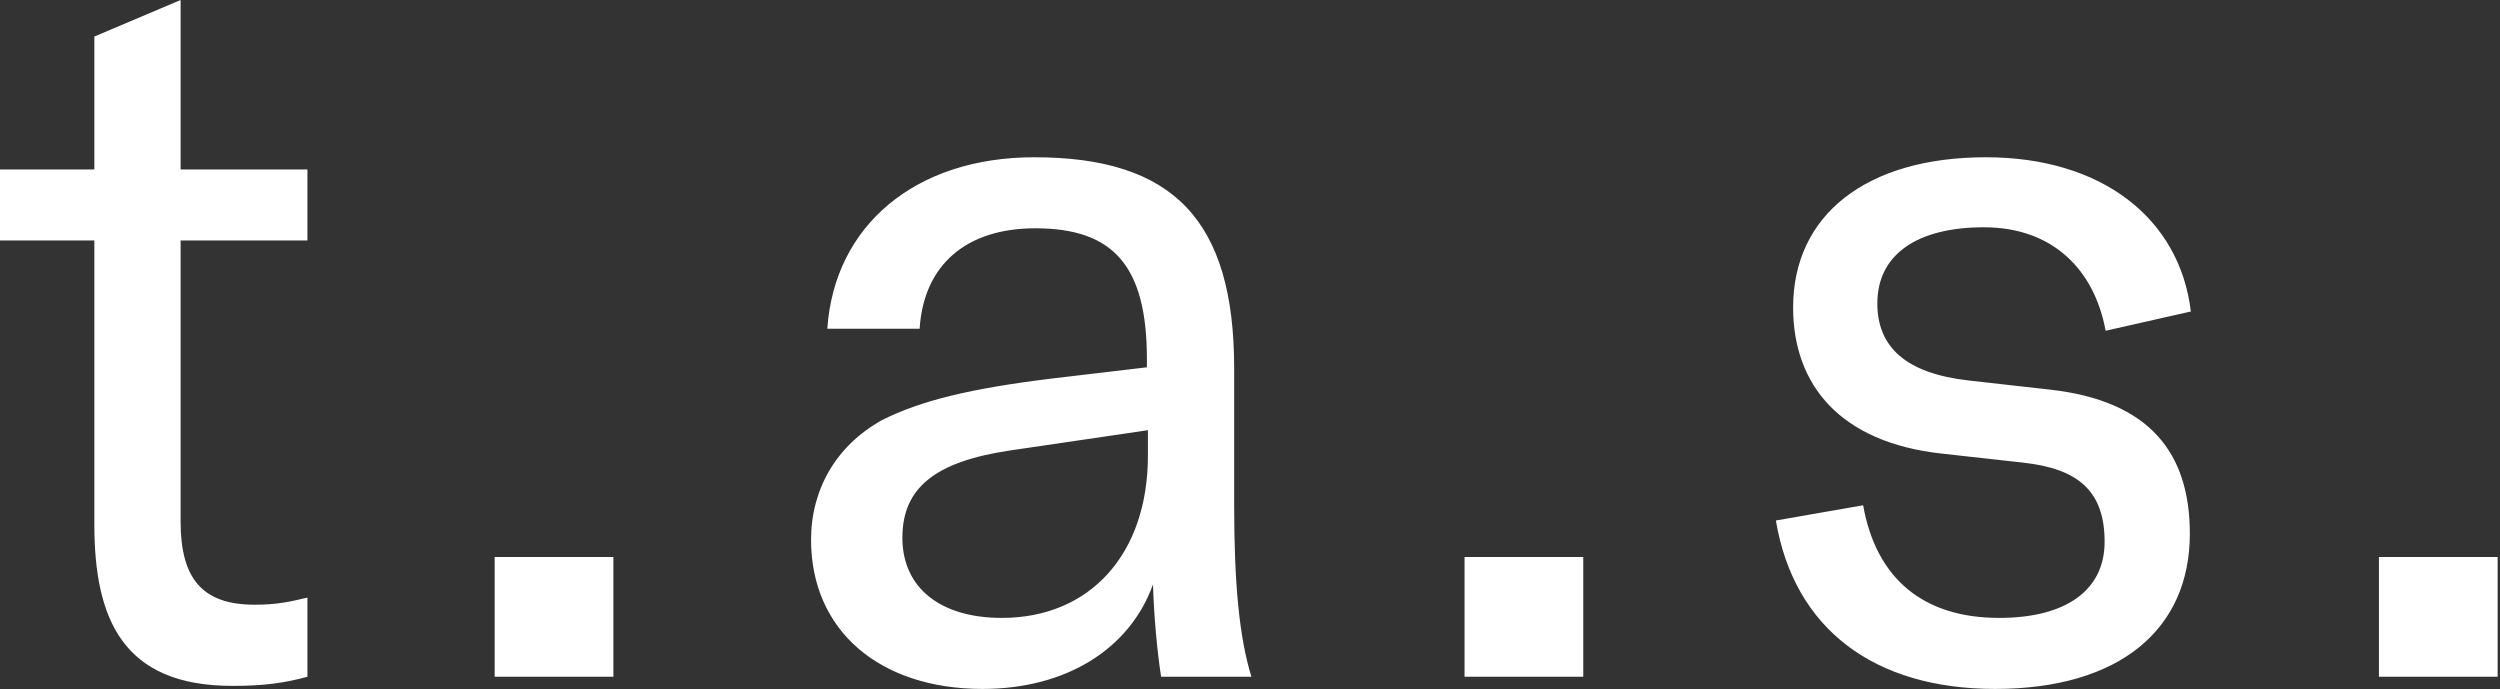 <?xml version="1.0" encoding="UTF-8" standalone="no"?>
<!DOCTYPE svg PUBLIC "-//W3C//DTD SVG 1.1//EN" "http://www.w3.org/Graphics/SVG/1.1/DTD/svg11.dtd">
<svg width="100%" height="100%" viewBox="0 0 475 131" version="1.1" xmlns="http://www.w3.org/2000/svg" xmlns:xlink="http://www.w3.org/1999/xlink" xml:space="preserve" xmlns:serif="http://www.serif.com/" style="fill-rule:evenodd;clip-rule:evenodd;stroke-linejoin:round;stroke-miterlimit:2;">
    <rect x="0" y="0" width="475" height="131" fill="#333333" stroke="none"/>
    <g transform="matrix(1,0,0,1,-0.892,-4.417)">
        <path d="M0.892,50.105L0.892,36.611L18.82,36.611L18.82,11.357L35.206,4.417L35.206,36.611L59.304,36.611L59.304,50.105L35.206,50.105L35.206,103.505C35.206,114.493 39.447,119.313 49.279,119.313C53.52,119.313 56.026,118.734 59.304,117.963L59.304,133C55.063,134.157 51.207,134.735 45.038,134.735C24.218,134.735 18.82,122.012 18.82,104.083L18.82,50.105L0.892,50.105ZM117.434,110.252L117.434,133L94.879,133L94.879,110.252L117.434,110.252ZM187.574,135.313C167.91,135.313 154.994,124.132 154.994,106.975C154.994,97.336 159.814,89.046 168.489,84.227C175.814,80.564 185.068,78.251 200.876,76.323L218.804,74.203L218.804,72.66C218.804,54.925 212.442,47.792 197.598,47.792C184.489,47.792 176.393,54.732 175.622,66.877L158.079,66.877C159.428,47.213 174.85,34.297 197.406,34.297C223.816,34.297 235.383,46.25 235.383,74.395L235.383,100.42C235.383,115.264 236.347,125.482 238.66,133L221.503,133C220.732,127.988 220.153,121.626 219.961,115.457C215.527,127.795 203.382,135.313 187.574,135.313ZM191.237,121.819C208.008,121.819 218.997,109.674 218.997,90.974L218.997,86.155L192.779,90.01C178.513,92.131 172.344,97.143 172.344,106.589C172.344,116.035 179.477,121.819 191.237,121.819ZM301.711,110.252L301.711,133L279.156,133L279.156,110.252L301.711,110.252ZM379.948,135.313C357.007,135.313 341.777,123.939 338.307,103.312L354.886,100.42C357.392,114.493 366.453,121.819 380.719,121.819C393.635,121.819 400.768,116.421 400.768,107.36C400.768,97.722 395.755,93.48 385.345,92.324L369.73,90.589C350.645,88.468 341.585,77.673 341.585,62.829C341.585,45.286 355.465,34.297 378.213,34.297C400.189,34.297 415.033,45.864 417.154,63.6L400.96,67.262C398.84,55.696 390.936,47.599 377.827,47.599C365.104,47.599 357.585,52.804 357.585,62.057C357.585,70.347 362.983,75.359 374.935,76.709L390.358,78.444C409.443,80.564 416.961,90.589 416.961,105.818C416.961,124.132 403.467,135.313 379.948,135.313ZM475.445,110.252L475.445,133L452.89,133L452.89,110.252L475.445,110.252Z" style="fill:white;fill-rule:nonzero;"/>
    </g>
</svg>
